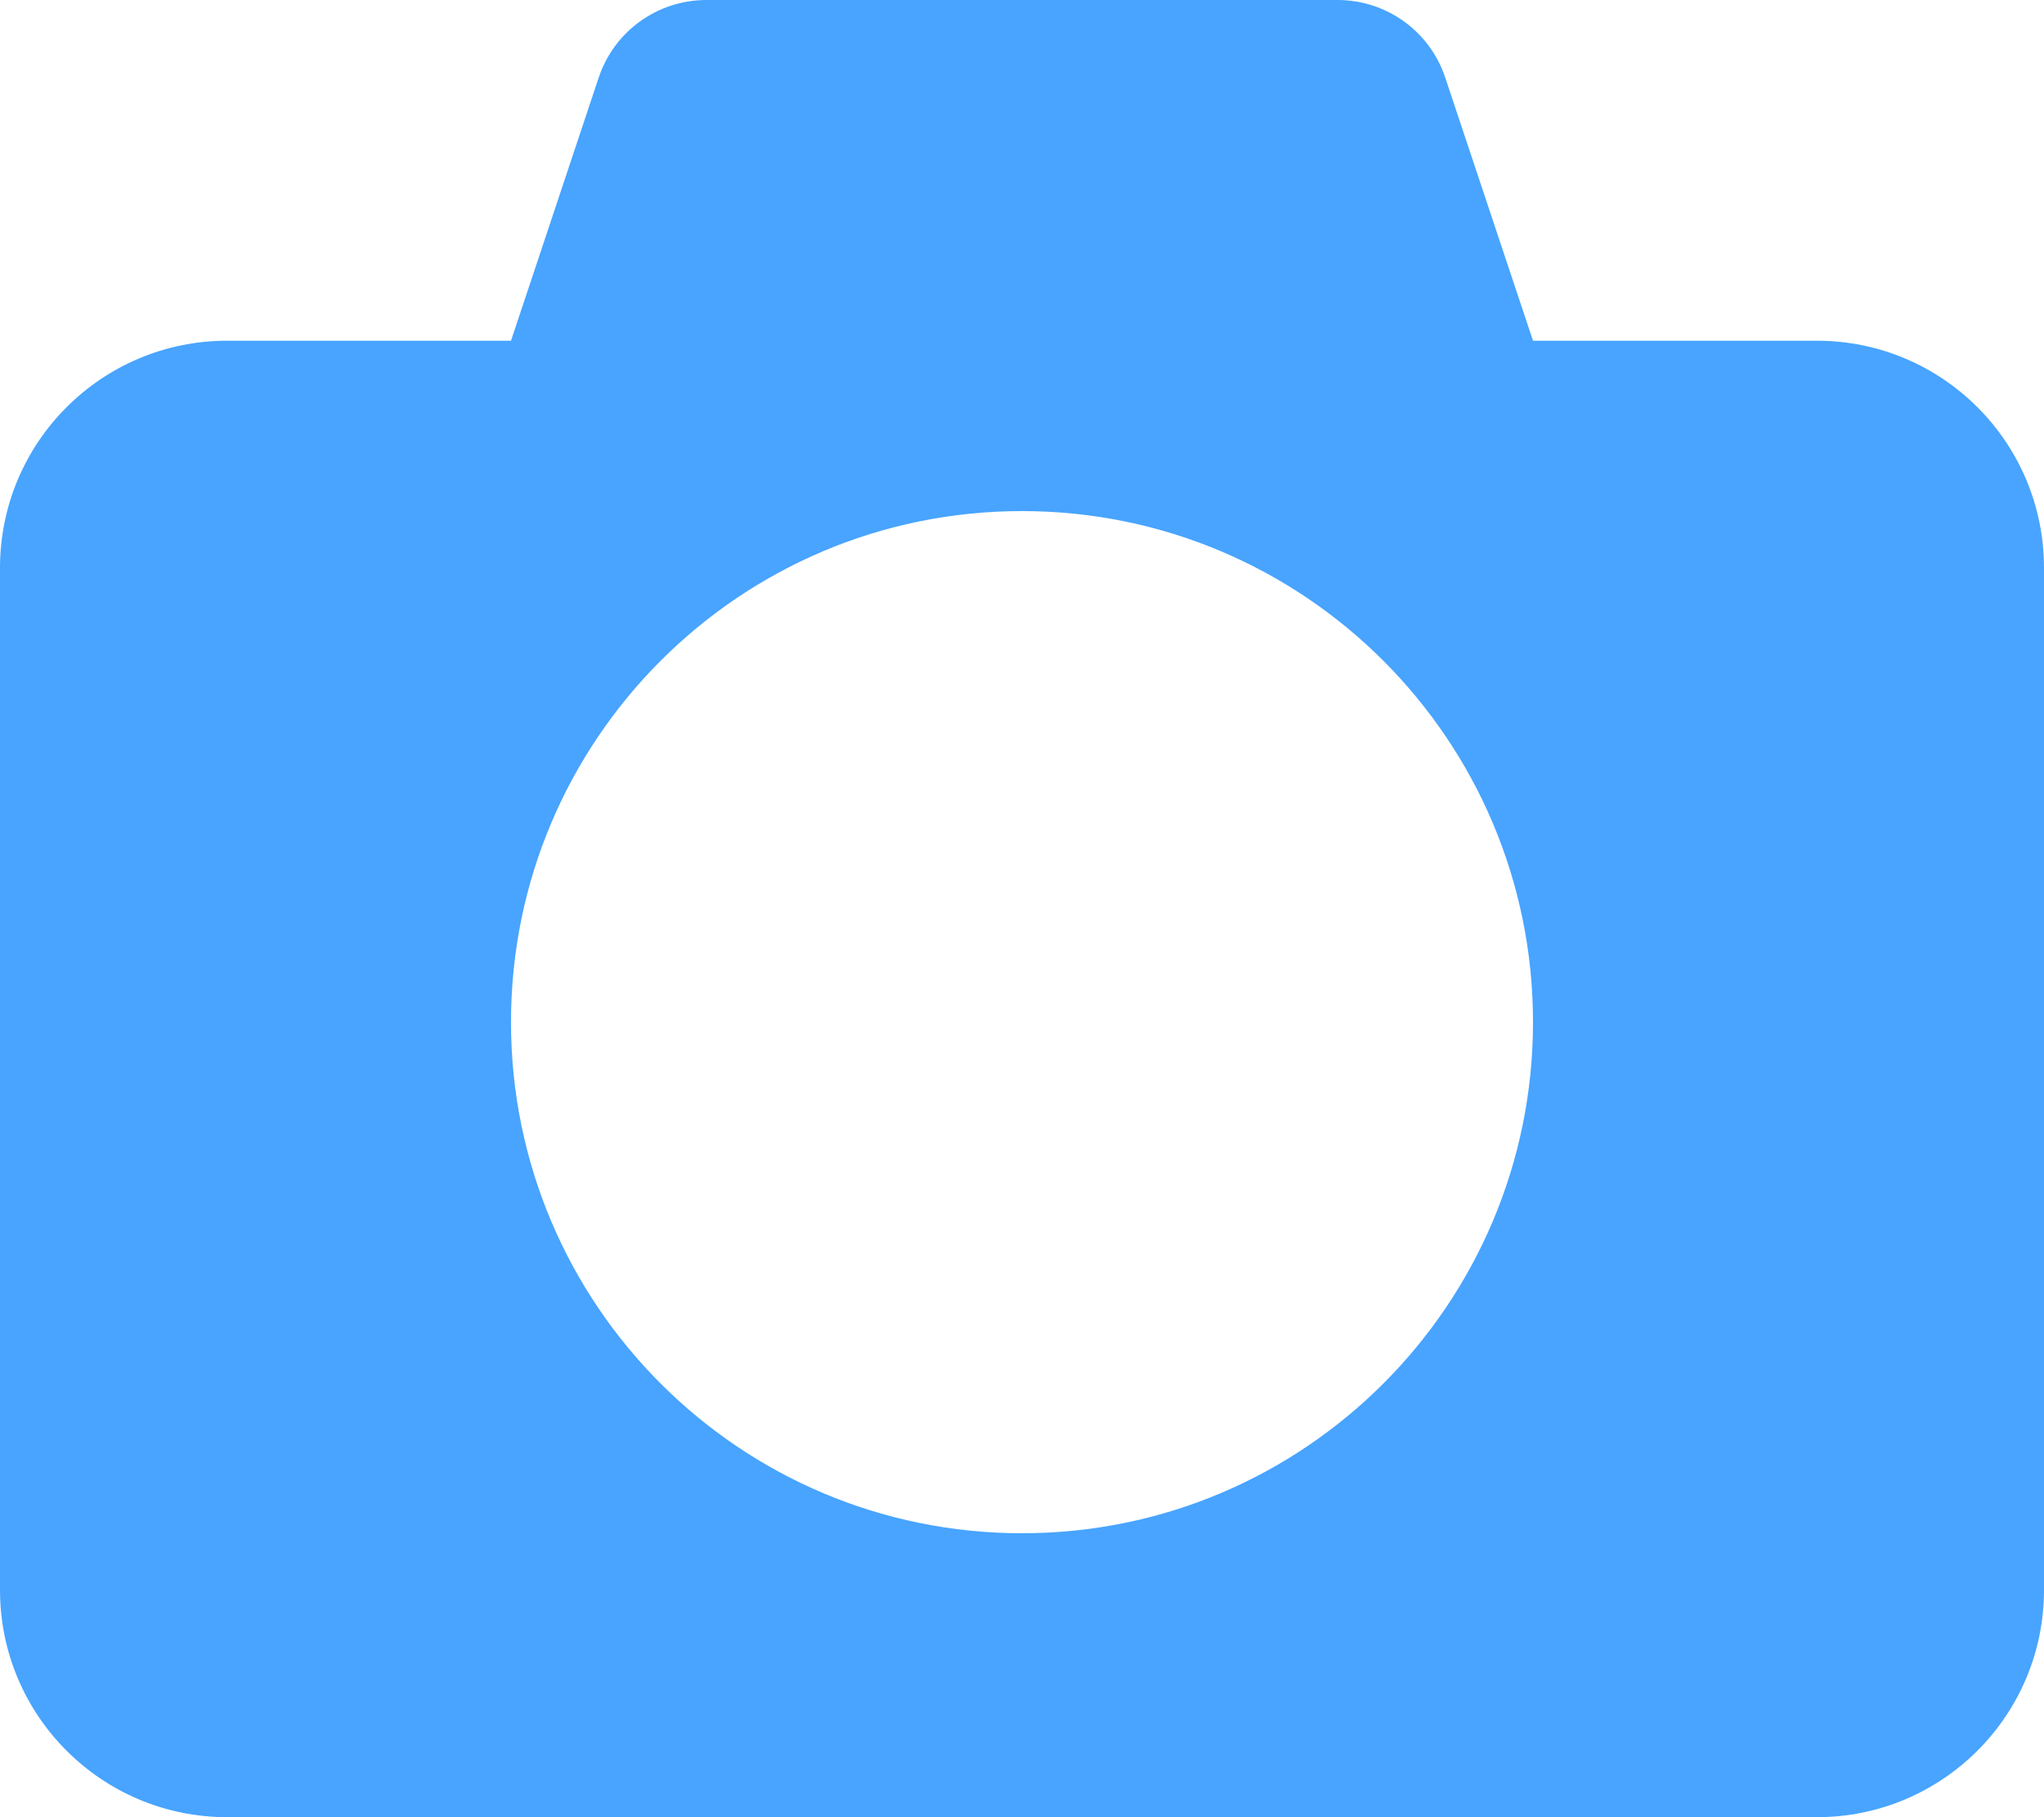 <?xml version="1.0" encoding="utf-8"?>
<!-- Generator: Adobe Illustrator 14.0.0, SVG Export Plug-In . SVG Version: 6.00 Build 43363)  -->
<!DOCTYPE svg PUBLIC "-//W3C//DTD SVG 1.1//EN" "http://www.w3.org/Graphics/SVG/1.1/DTD/svg11.dtd">
<svg version="1.1" id="레이어_1" xmlns="http://www.w3.org/2000/svg" xmlns:xlink="http://www.w3.org/1999/xlink" x="0px"
	 y="0px" width="36px" height="32px" viewBox="0 0 36 32" enable-background="new 0 0 36 32" xml:space="preserve">
<path fill="#48A4FF" d="M32,6h-5l-1.545-4.632C25.184,0.551,24.42,0,23.559,0H12.441c-0.861,0-1.625,0.551-1.897,1.368L9,6H4
	c-2.209,0-4,1.791-4,4v18c0,2.209,1.791,4,4,4h28c2.209,0,4-1.791,4-4V10C36,7.791,34.209,6,32,6z M18,27c-4.971,0-9-4.029-9-9
	c0-4.971,4.029-9,9-9c4.972,0,9,4.029,9,9C27,22.971,22.971,27,18,27z"/>
</svg>

